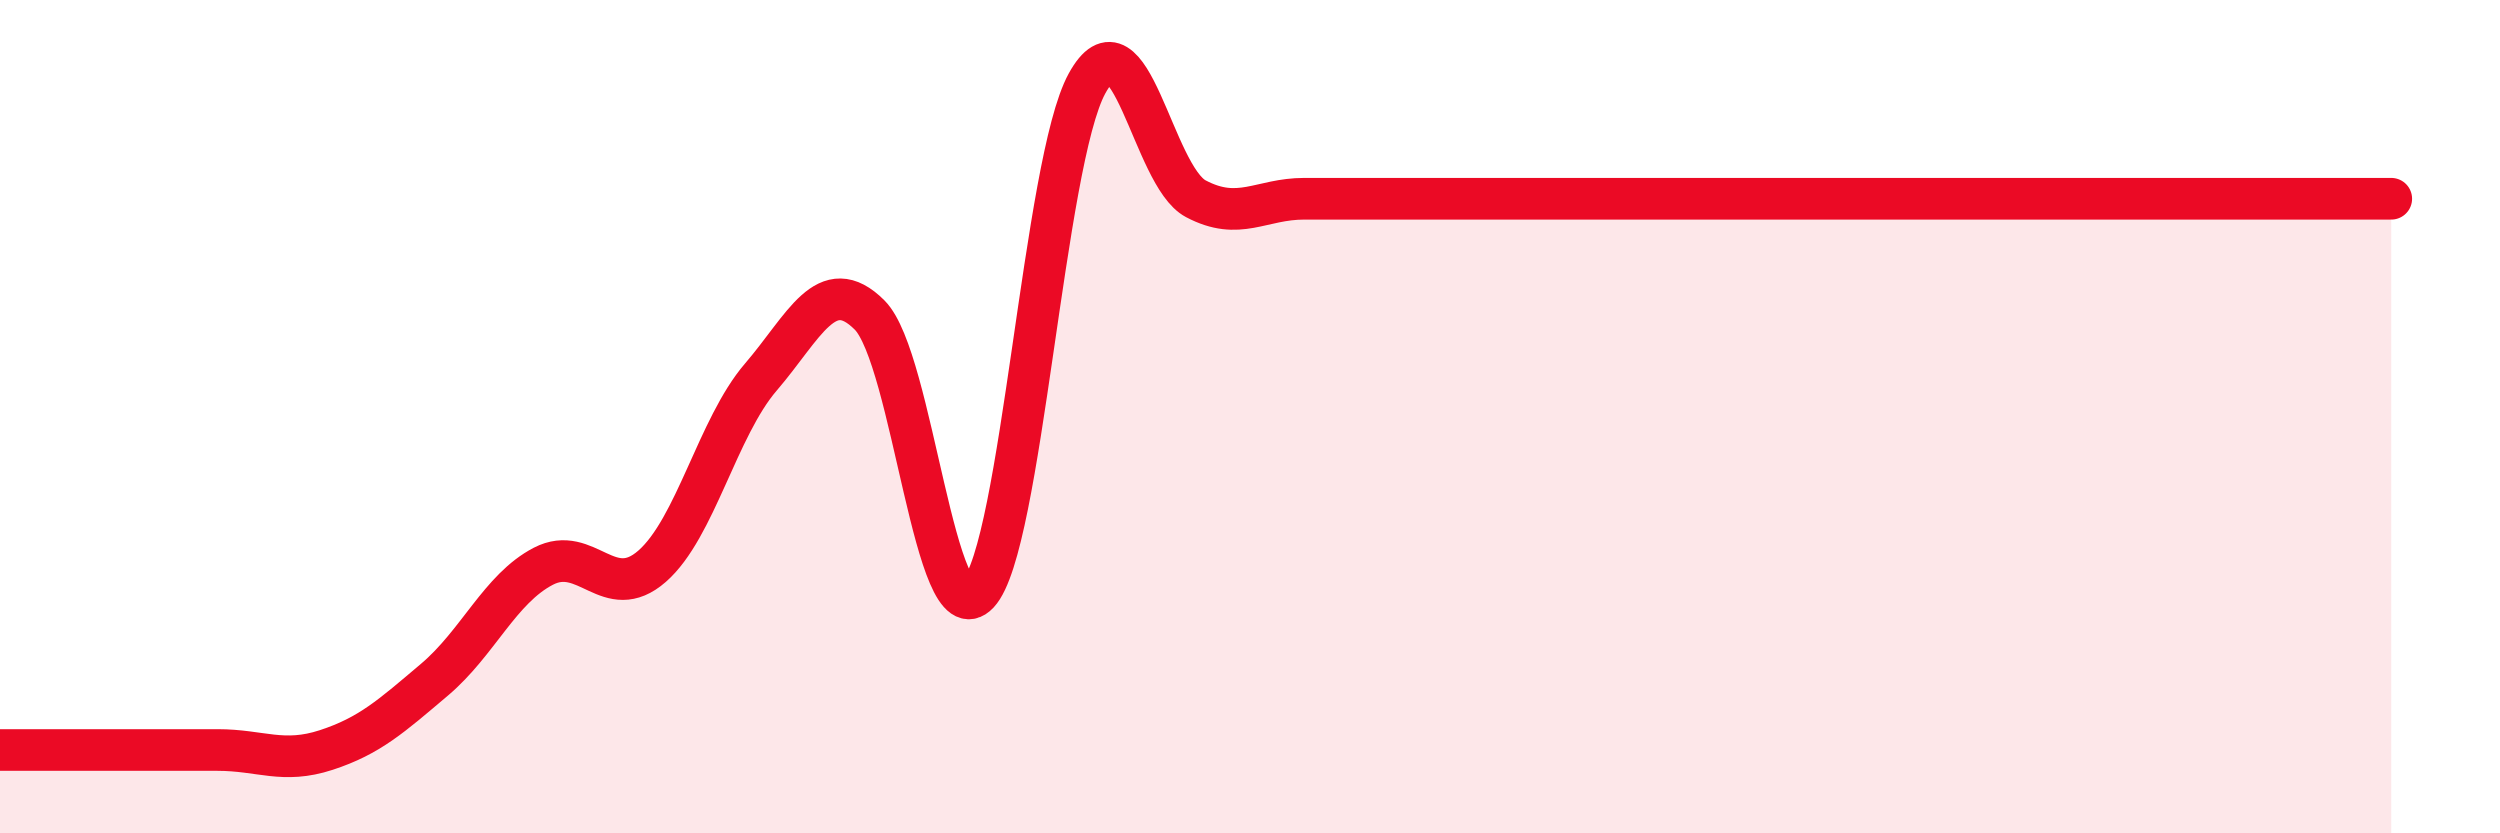 
    <svg width="60" height="20" viewBox="0 0 60 20" xmlns="http://www.w3.org/2000/svg">
      <path
        d="M 0,18 C 0.52,18 1.57,18 2.61,18 C 3.65,18 4.18,18 5.22,18 C 6.26,18 6.79,18.34 7.83,18 C 8.87,17.66 9.39,17.19 10.43,16.31 C 11.47,15.43 12,14.13 13.04,13.59 C 14.08,13.05 14.61,14.5 15.65,13.59 C 16.69,12.68 17.22,10.26 18.26,9.05 C 19.3,7.84 19.83,6.52 20.87,7.56 C 21.91,8.6 22.44,15.35 23.48,14.24 C 24.52,13.13 25.05,3.89 26.09,2 C 27.13,0.11 27.66,4.22 28.7,4.77 C 29.74,5.32 30.26,4.77 31.3,4.77 C 32.34,4.77 32.87,4.77 33.91,4.77 C 34.95,4.77 33.91,4.77 36.52,4.77 C 39.13,4.77 44.35,4.77 46.96,4.77 C 49.57,4.77 48.53,4.77 49.57,4.77 C 50.61,4.77 51.13,4.77 52.17,4.77 C 53.21,4.77 53.74,4.77 54.78,4.77 C 55.82,4.77 56.87,4.77 57.39,4.77L57.39 20L0 20Z"
        fill="#EB0A25"
        opacity="0.1"
        stroke-linecap="round"
        stroke-linejoin="round"
      />
      <path
        d="M 0,18 C 0.52,18 1.57,18 2.61,18 C 3.65,18 4.18,18 5.22,18 C 6.26,18 6.79,18.34 7.83,18 C 8.87,17.66 9.39,17.19 10.43,16.31 C 11.47,15.43 12,14.13 13.04,13.59 C 14.08,13.05 14.61,14.5 15.65,13.59 C 16.69,12.68 17.22,10.26 18.26,9.05 C 19.3,7.84 19.83,6.52 20.87,7.56 C 21.91,8.6 22.44,15.35 23.48,14.24 C 24.52,13.13 25.05,3.89 26.09,2 C 27.13,0.11 27.66,4.22 28.7,4.77 C 29.74,5.32 30.26,4.77 31.3,4.77 C 32.34,4.77 32.87,4.77 33.91,4.77 C 34.95,4.77 33.91,4.77 36.52,4.77 C 39.13,4.77 44.35,4.77 46.96,4.77 C 49.57,4.77 48.53,4.77 49.57,4.77 C 50.61,4.77 51.13,4.77 52.17,4.77 C 53.21,4.77 53.74,4.77 54.78,4.77 C 55.82,4.77 56.87,4.77 57.39,4.77"
        stroke="#EB0A25"
        stroke-width="1"
        fill="none"
        stroke-linecap="round"
        stroke-linejoin="round"
      />
    </svg>
  